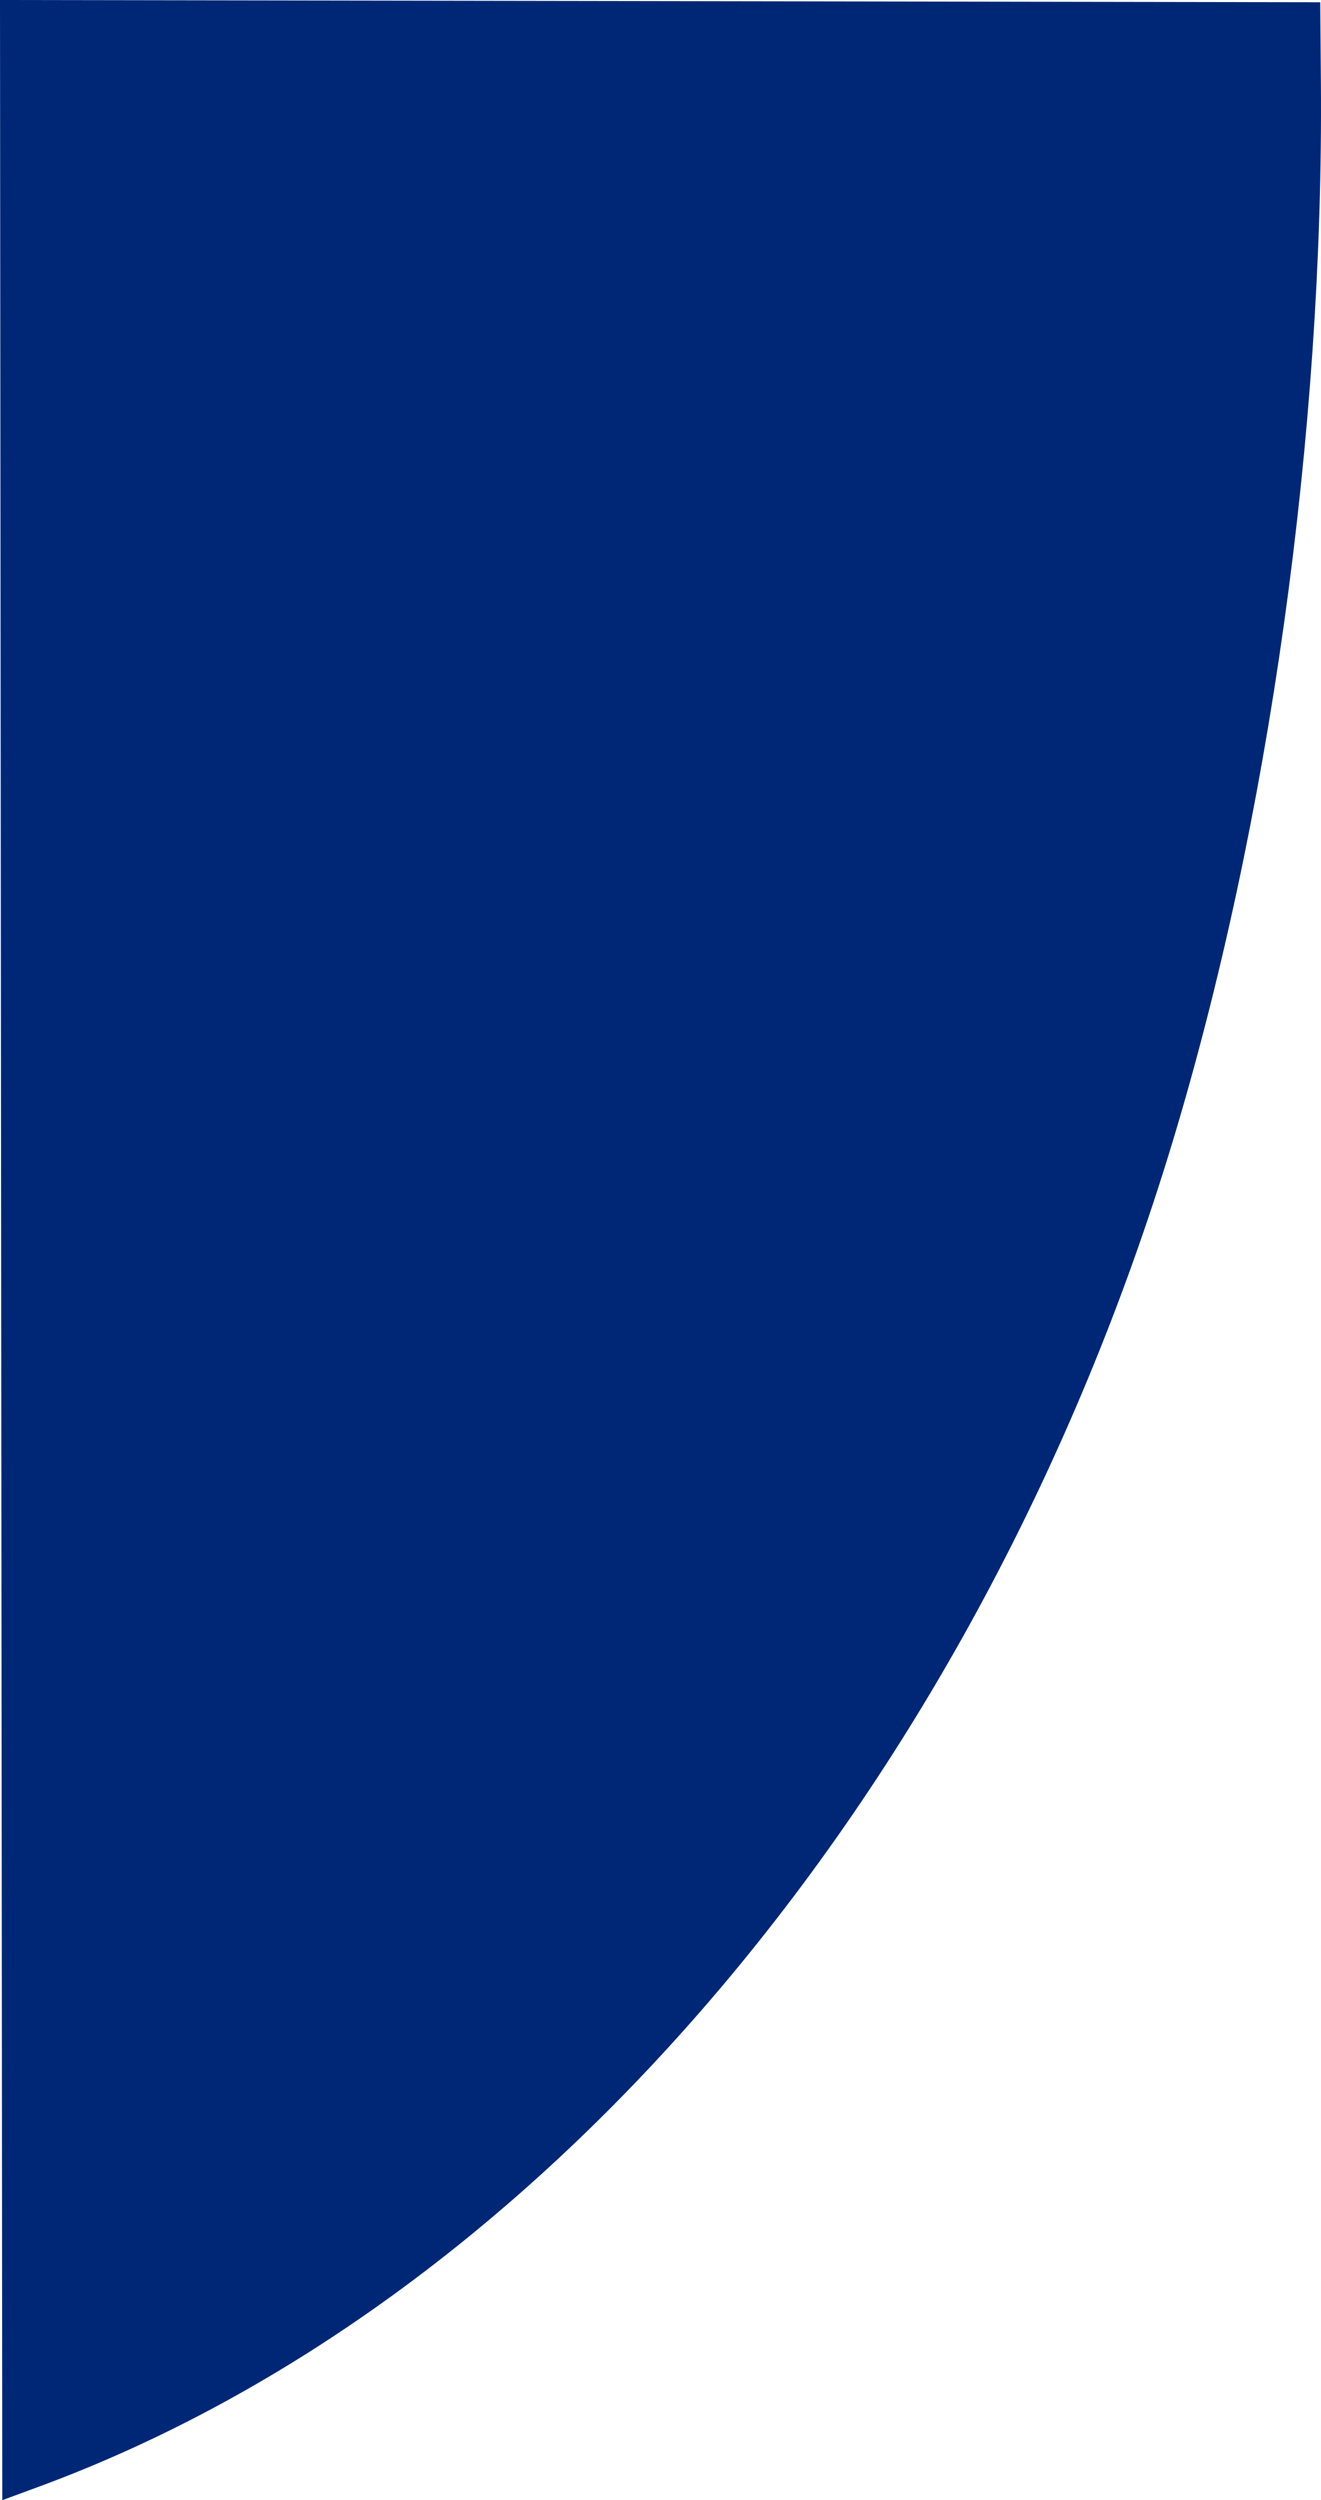 <?xml version="1.0" encoding="UTF-8" standalone="no"?>
<!-- Created with Inkscape (http://www.inkscape.org/) -->

<svg
   width="292.966"
   height="554.448"
   viewBox="0 0 292.966 554.448"
   version="1.1"
   id="svg1"
   xml:space="preserve"
   xmlns="http://www.w3.org/2000/svg"
   xmlns:svg="http://www.w3.org/2000/svg"
   xmlns:rdf="http://www.w3.org/1999/02/22-rdf-syntax-ns#"
   xmlns:cc="http://creativecommons.org/ns#"
   xmlns:dc="http://purl.org/dc/elements/1.1/"><title
     id="title43">Innloggingsside</title><defs
     id="defs1" /><g
     id="layer1"
     transform="translate(883.466,11.646)"><path
       style="fill:#002776;fill-opacity:1"
       d="m -883.466,-11.646 0.254,277.224 0.254,277.224 8.155,-3.007 c 112.028,-41.306 208.099,-155.232 251.333,-298.043 21.447,-70.844 33.588,-157.495 32.947,-235.148 l -0.146,-17.75 z"
       id="path43" /></g></svg>

